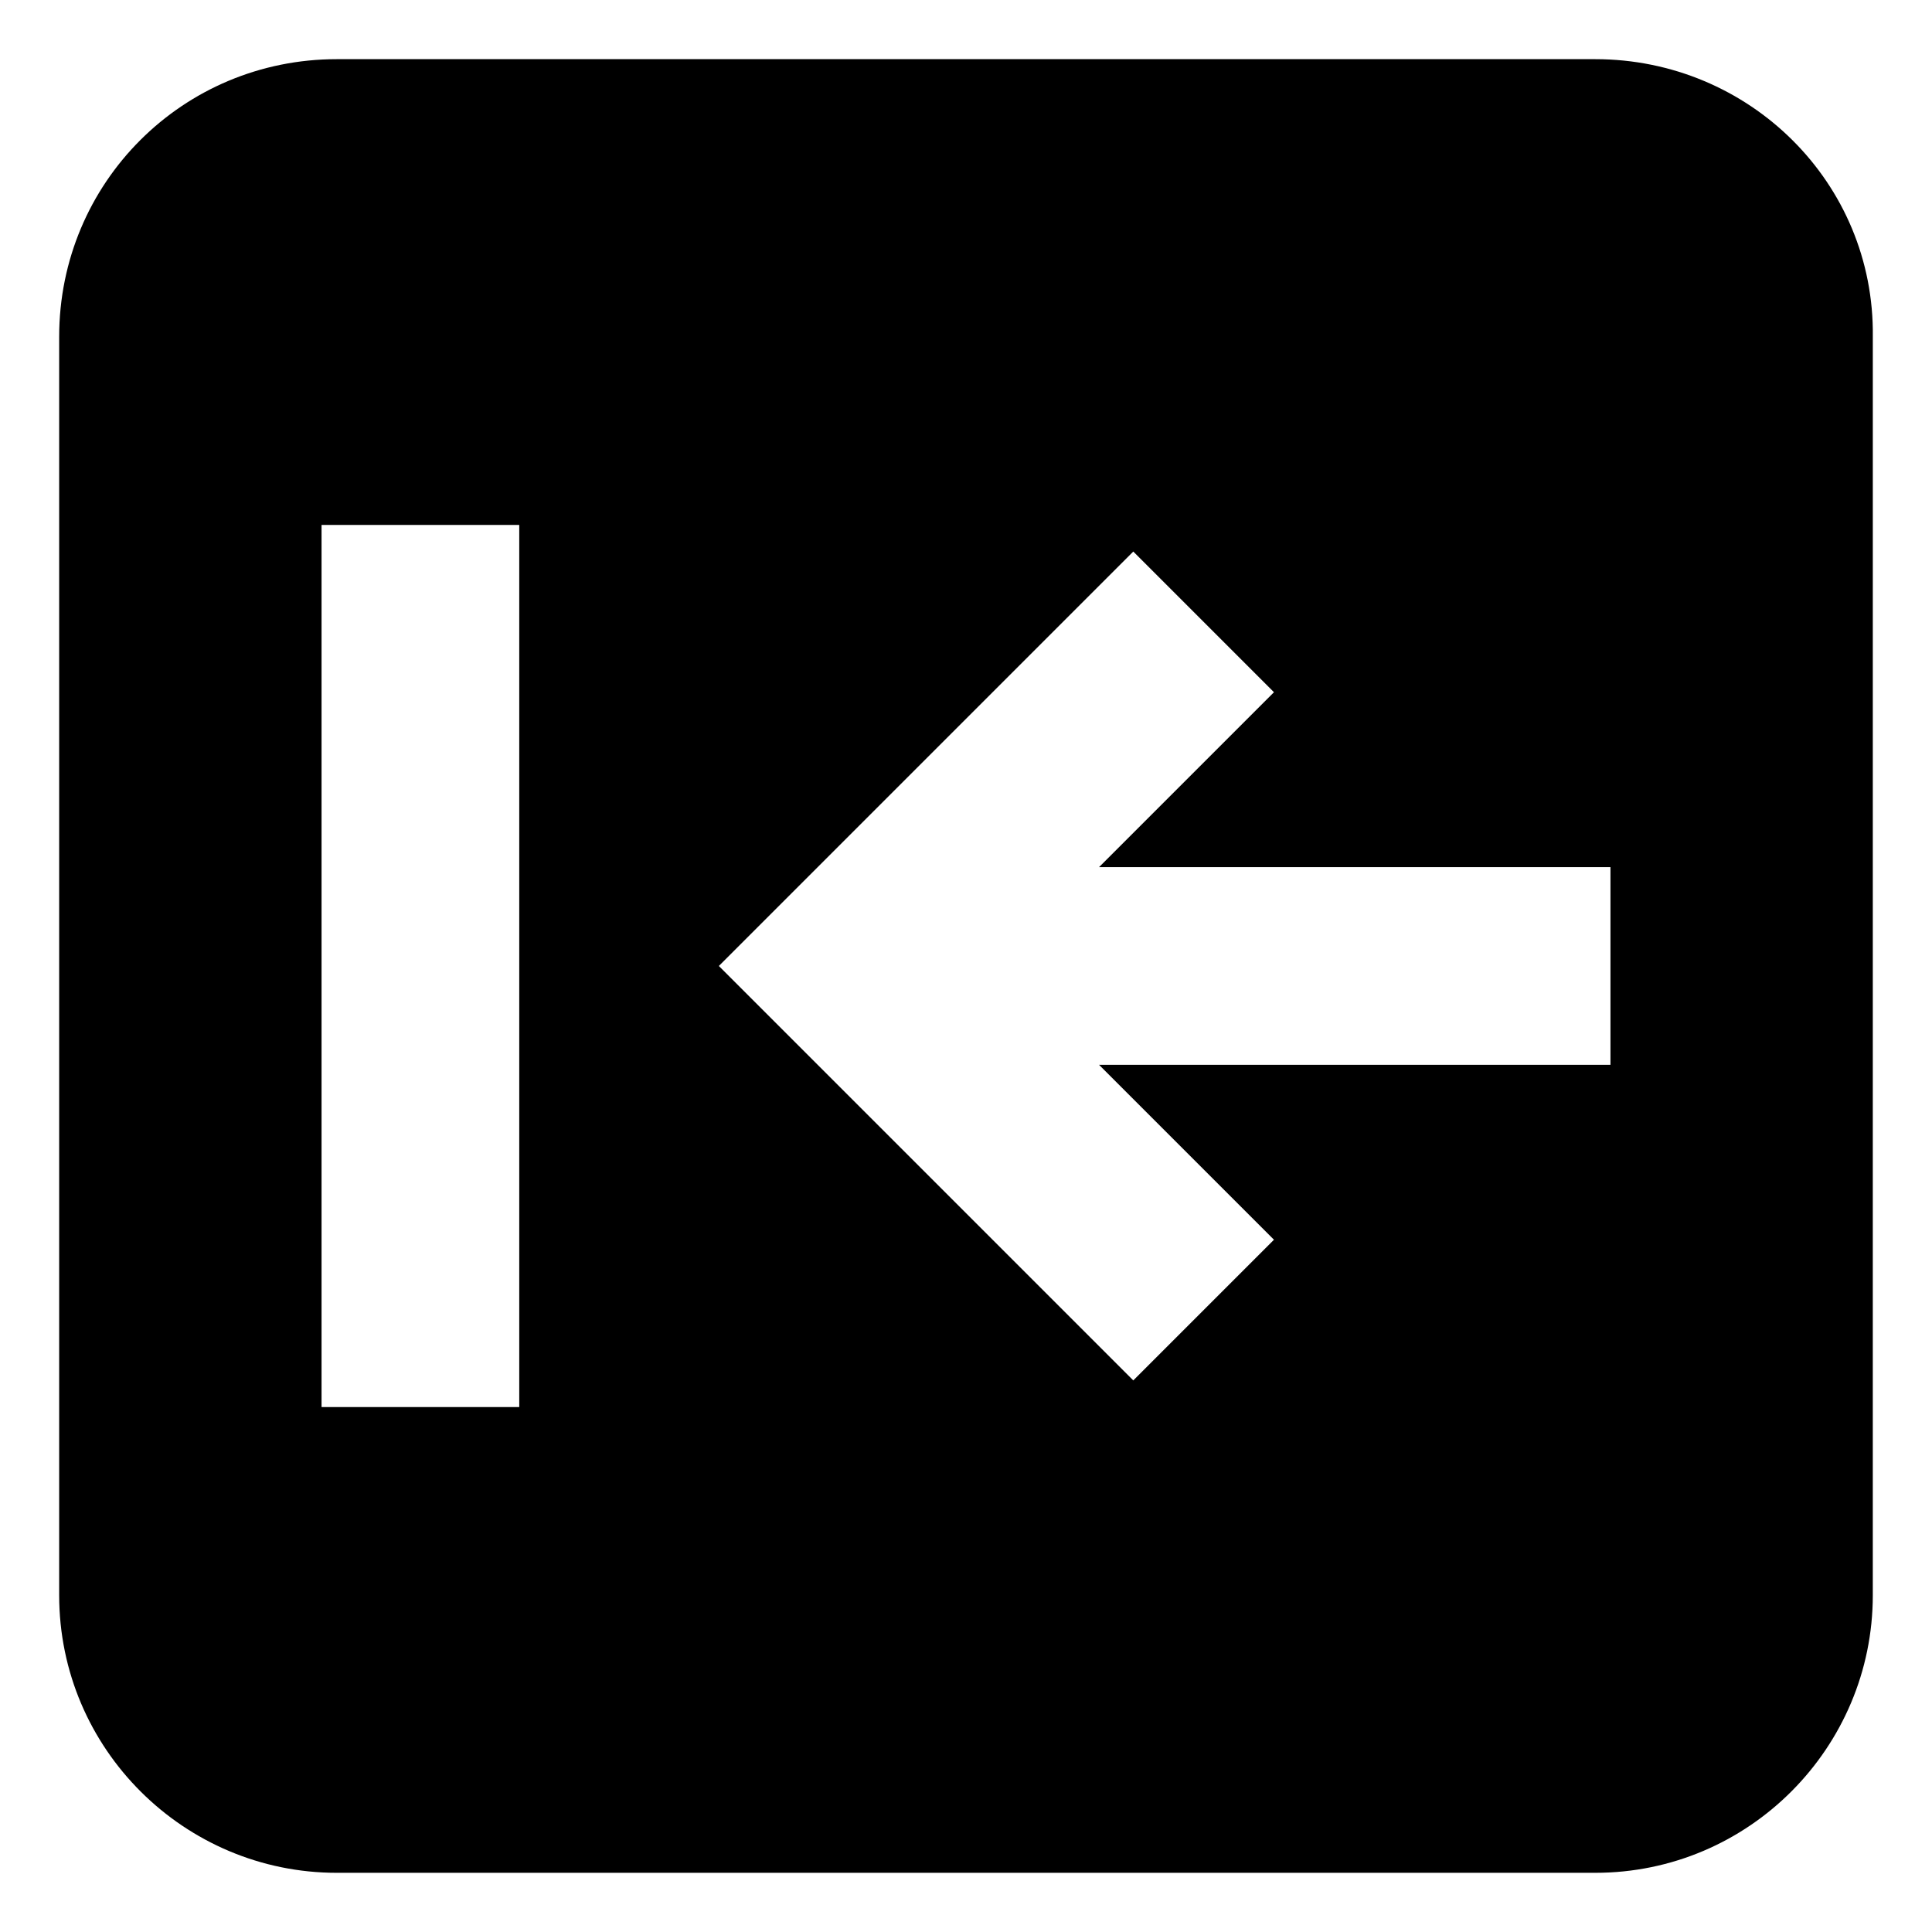<?xml version="1.0" encoding="UTF-8"?>
<!-- The Best Svg Icon site in the world: iconSvg.co, Visit us! https://iconsvg.co -->
<svg fill="#000000" width="800px" height="800px" version="1.1" viewBox="144 144 512 512" xmlns="http://www.w3.org/2000/svg">
 <path d="m566.76 159.68h-333.52c-40.809 0-73.559 32.75-73.559 73.559v333.52c0 40.809 33.25 73.555 73.555 73.555h333.52c40.809 0 73.555-33.25 73.555-73.555l0.004-333.52c0.504-40.809-32.75-73.559-73.559-73.559zm-284.65 357.2h-52.898v-233.77h52.395v233.77zm288.68-90.688h-135.53l46.352 46.352-37.281 37.281-109.83-109.83 109.83-109.83 37.281 37.281-46.352 46.352h135.53z"/>
</svg>